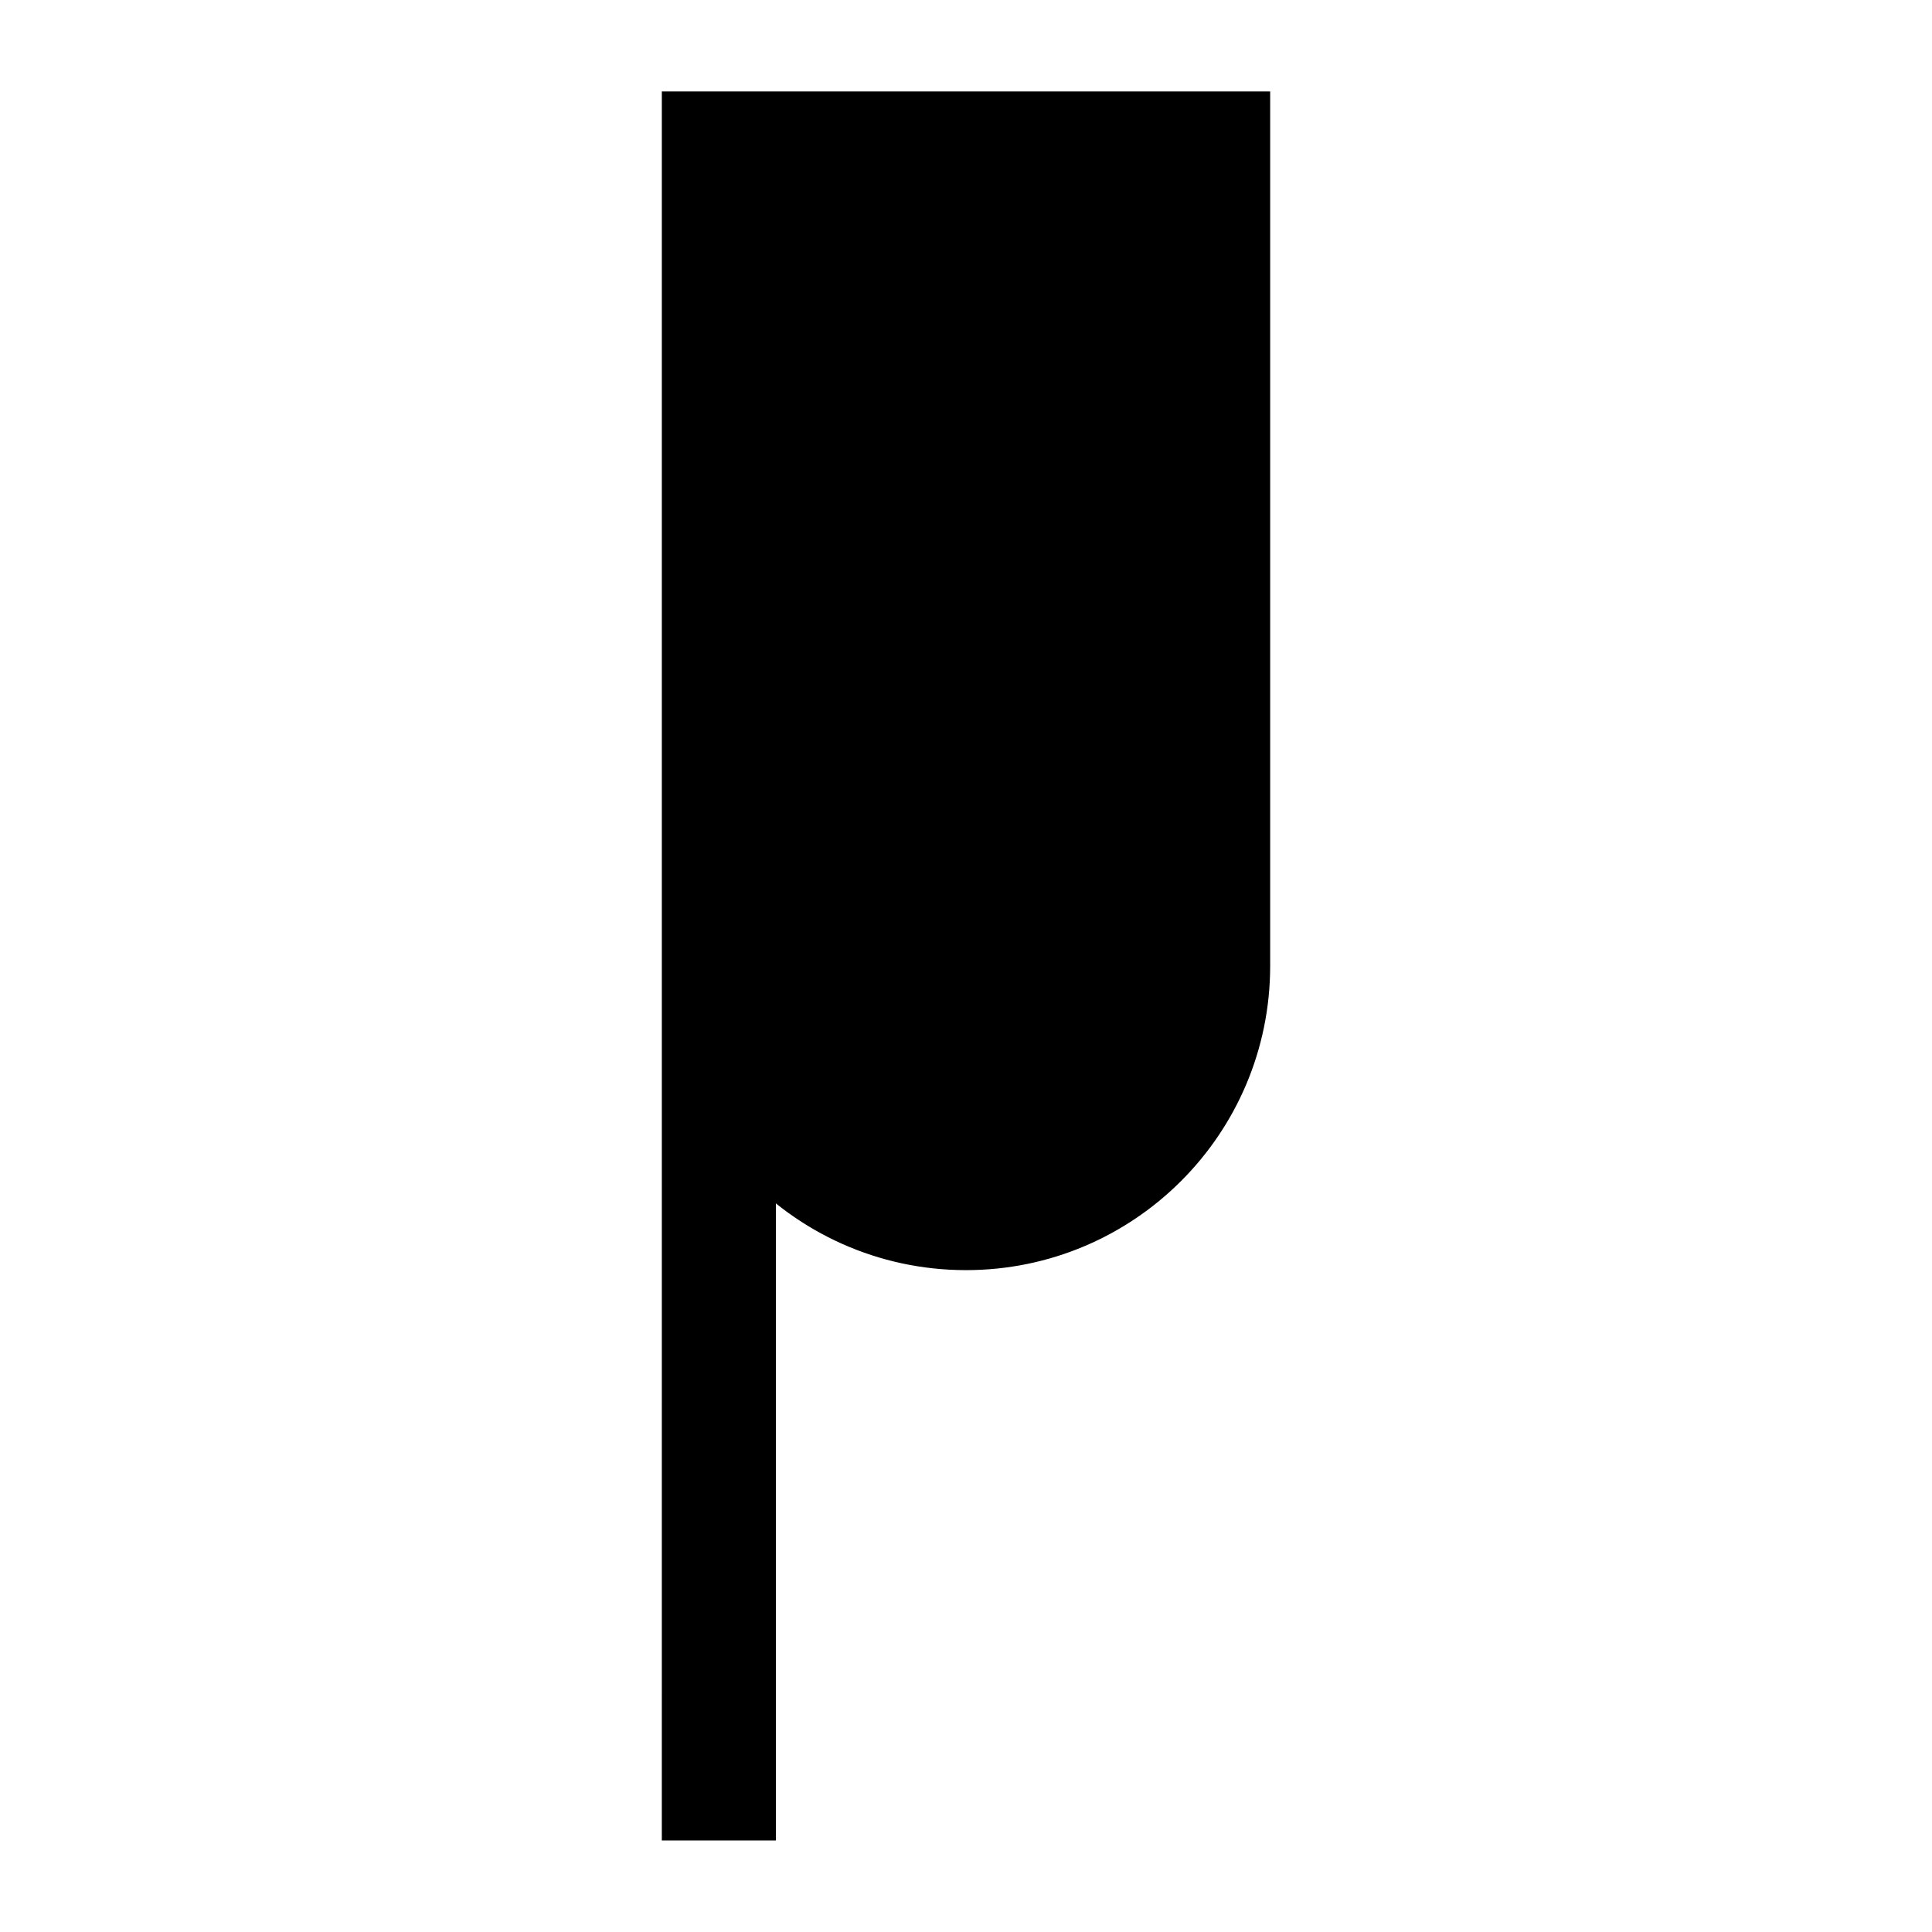 <?xml version="1.0" encoding="UTF-8"?>
<!-- Uploaded to: SVG Find, www.svgrepo.com, Generator: SVG Find Mixer Tools -->
<svg width="800px" height="800px" version="1.1" viewBox="144 144 512 512" xmlns="http://www.w3.org/2000/svg">
 <defs>
  <clipPath id="a">
   <path d="m267 148.09h266v503.81h-266z"/>
  </clipPath>
 </defs>
 <path d="m324.43 400v-226.71h151.14v226.71c0 41.734-33.836 75.57-75.57 75.57-21.898 0-41.617-9.312-55.422-24.191v175.33h-20.152z" fill-rule="evenodd"/>
 <g clip-path="url(#a)">
  <path transform="matrix(-5.038 0 0 5.038 651.9 148.09)" d="m65 50v-45h-30v45c0 8.284 6.716 15 15 15 4.347 0 8.261-1.848 11.001-4.802v34.801h4z" fill="none" stroke="#000000" stroke-width="2"/>
 </g>
</svg>